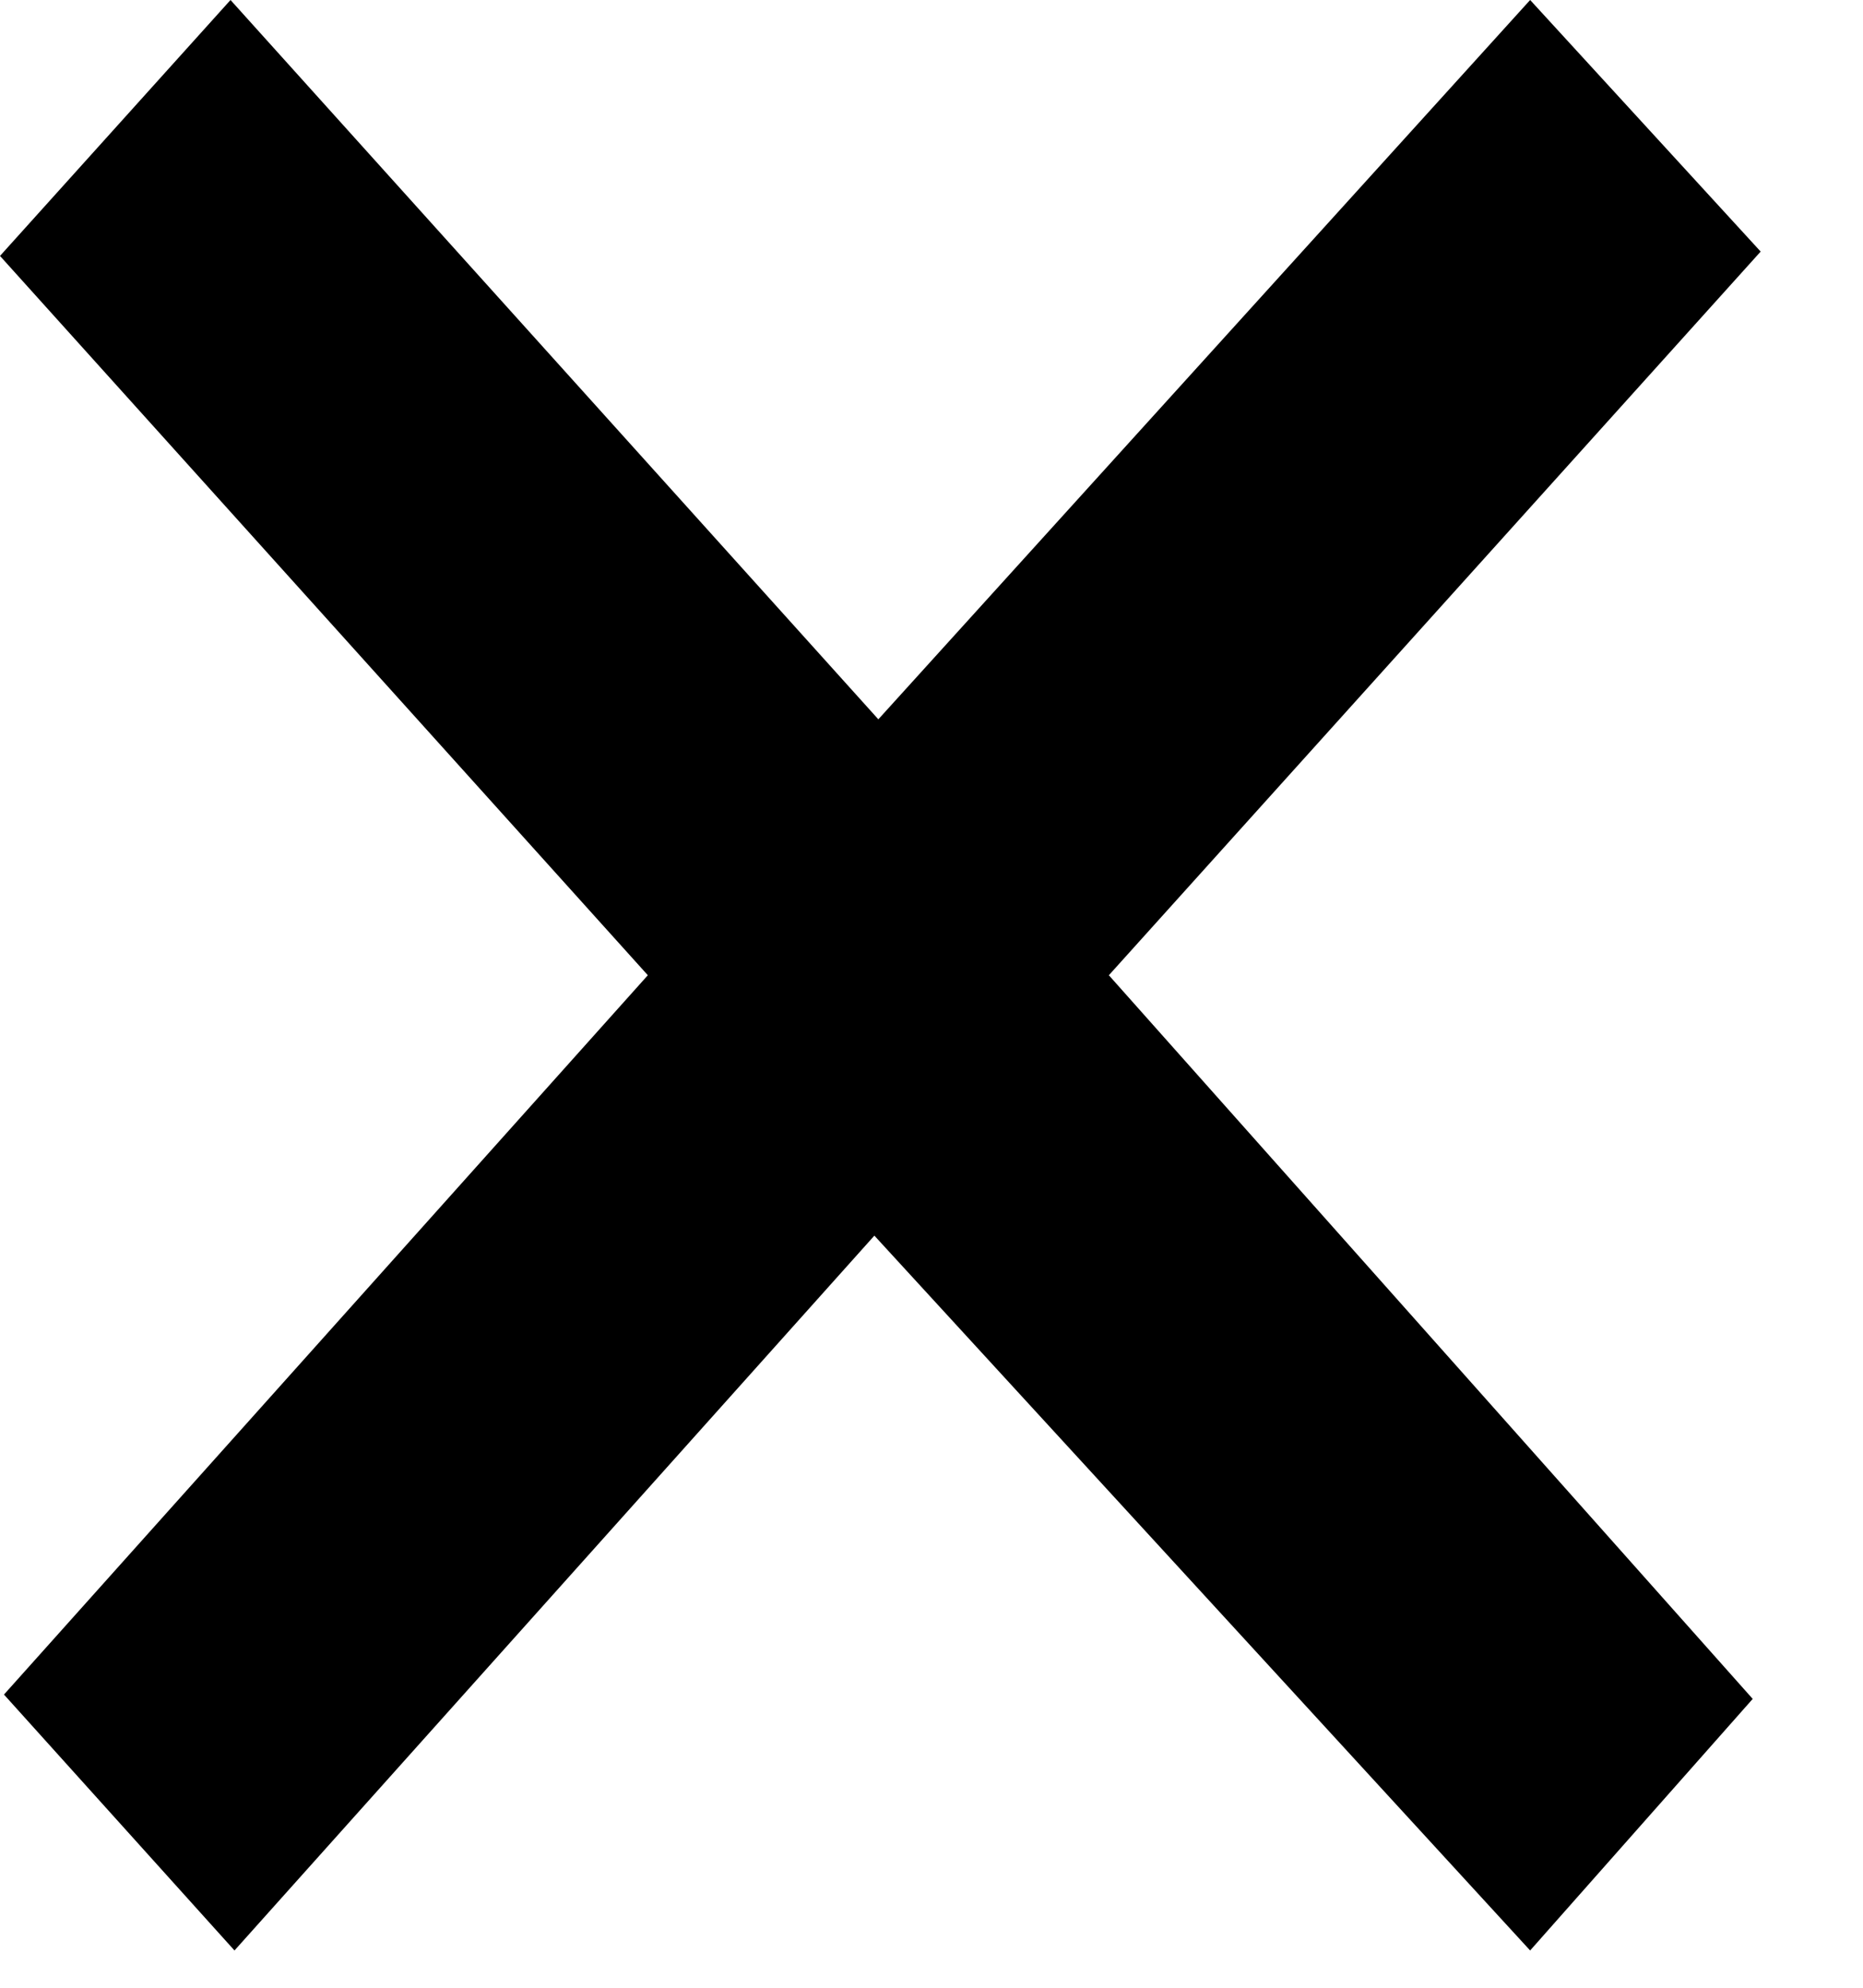 <svg width="15" height="16" viewBox="0 0 15 16" fill="none" xmlns="http://www.w3.org/2000/svg">
<path d="M12.32 0L14.176 2.025L8.928 7.85L14.112 13.675L12.32 15.7L7.04 9.946L1.888 15.7L0.032 13.64L5.216 7.85L0 2.06L1.856 0L7.072 5.79L12.32 0Z" fill="black"/>
</svg>
